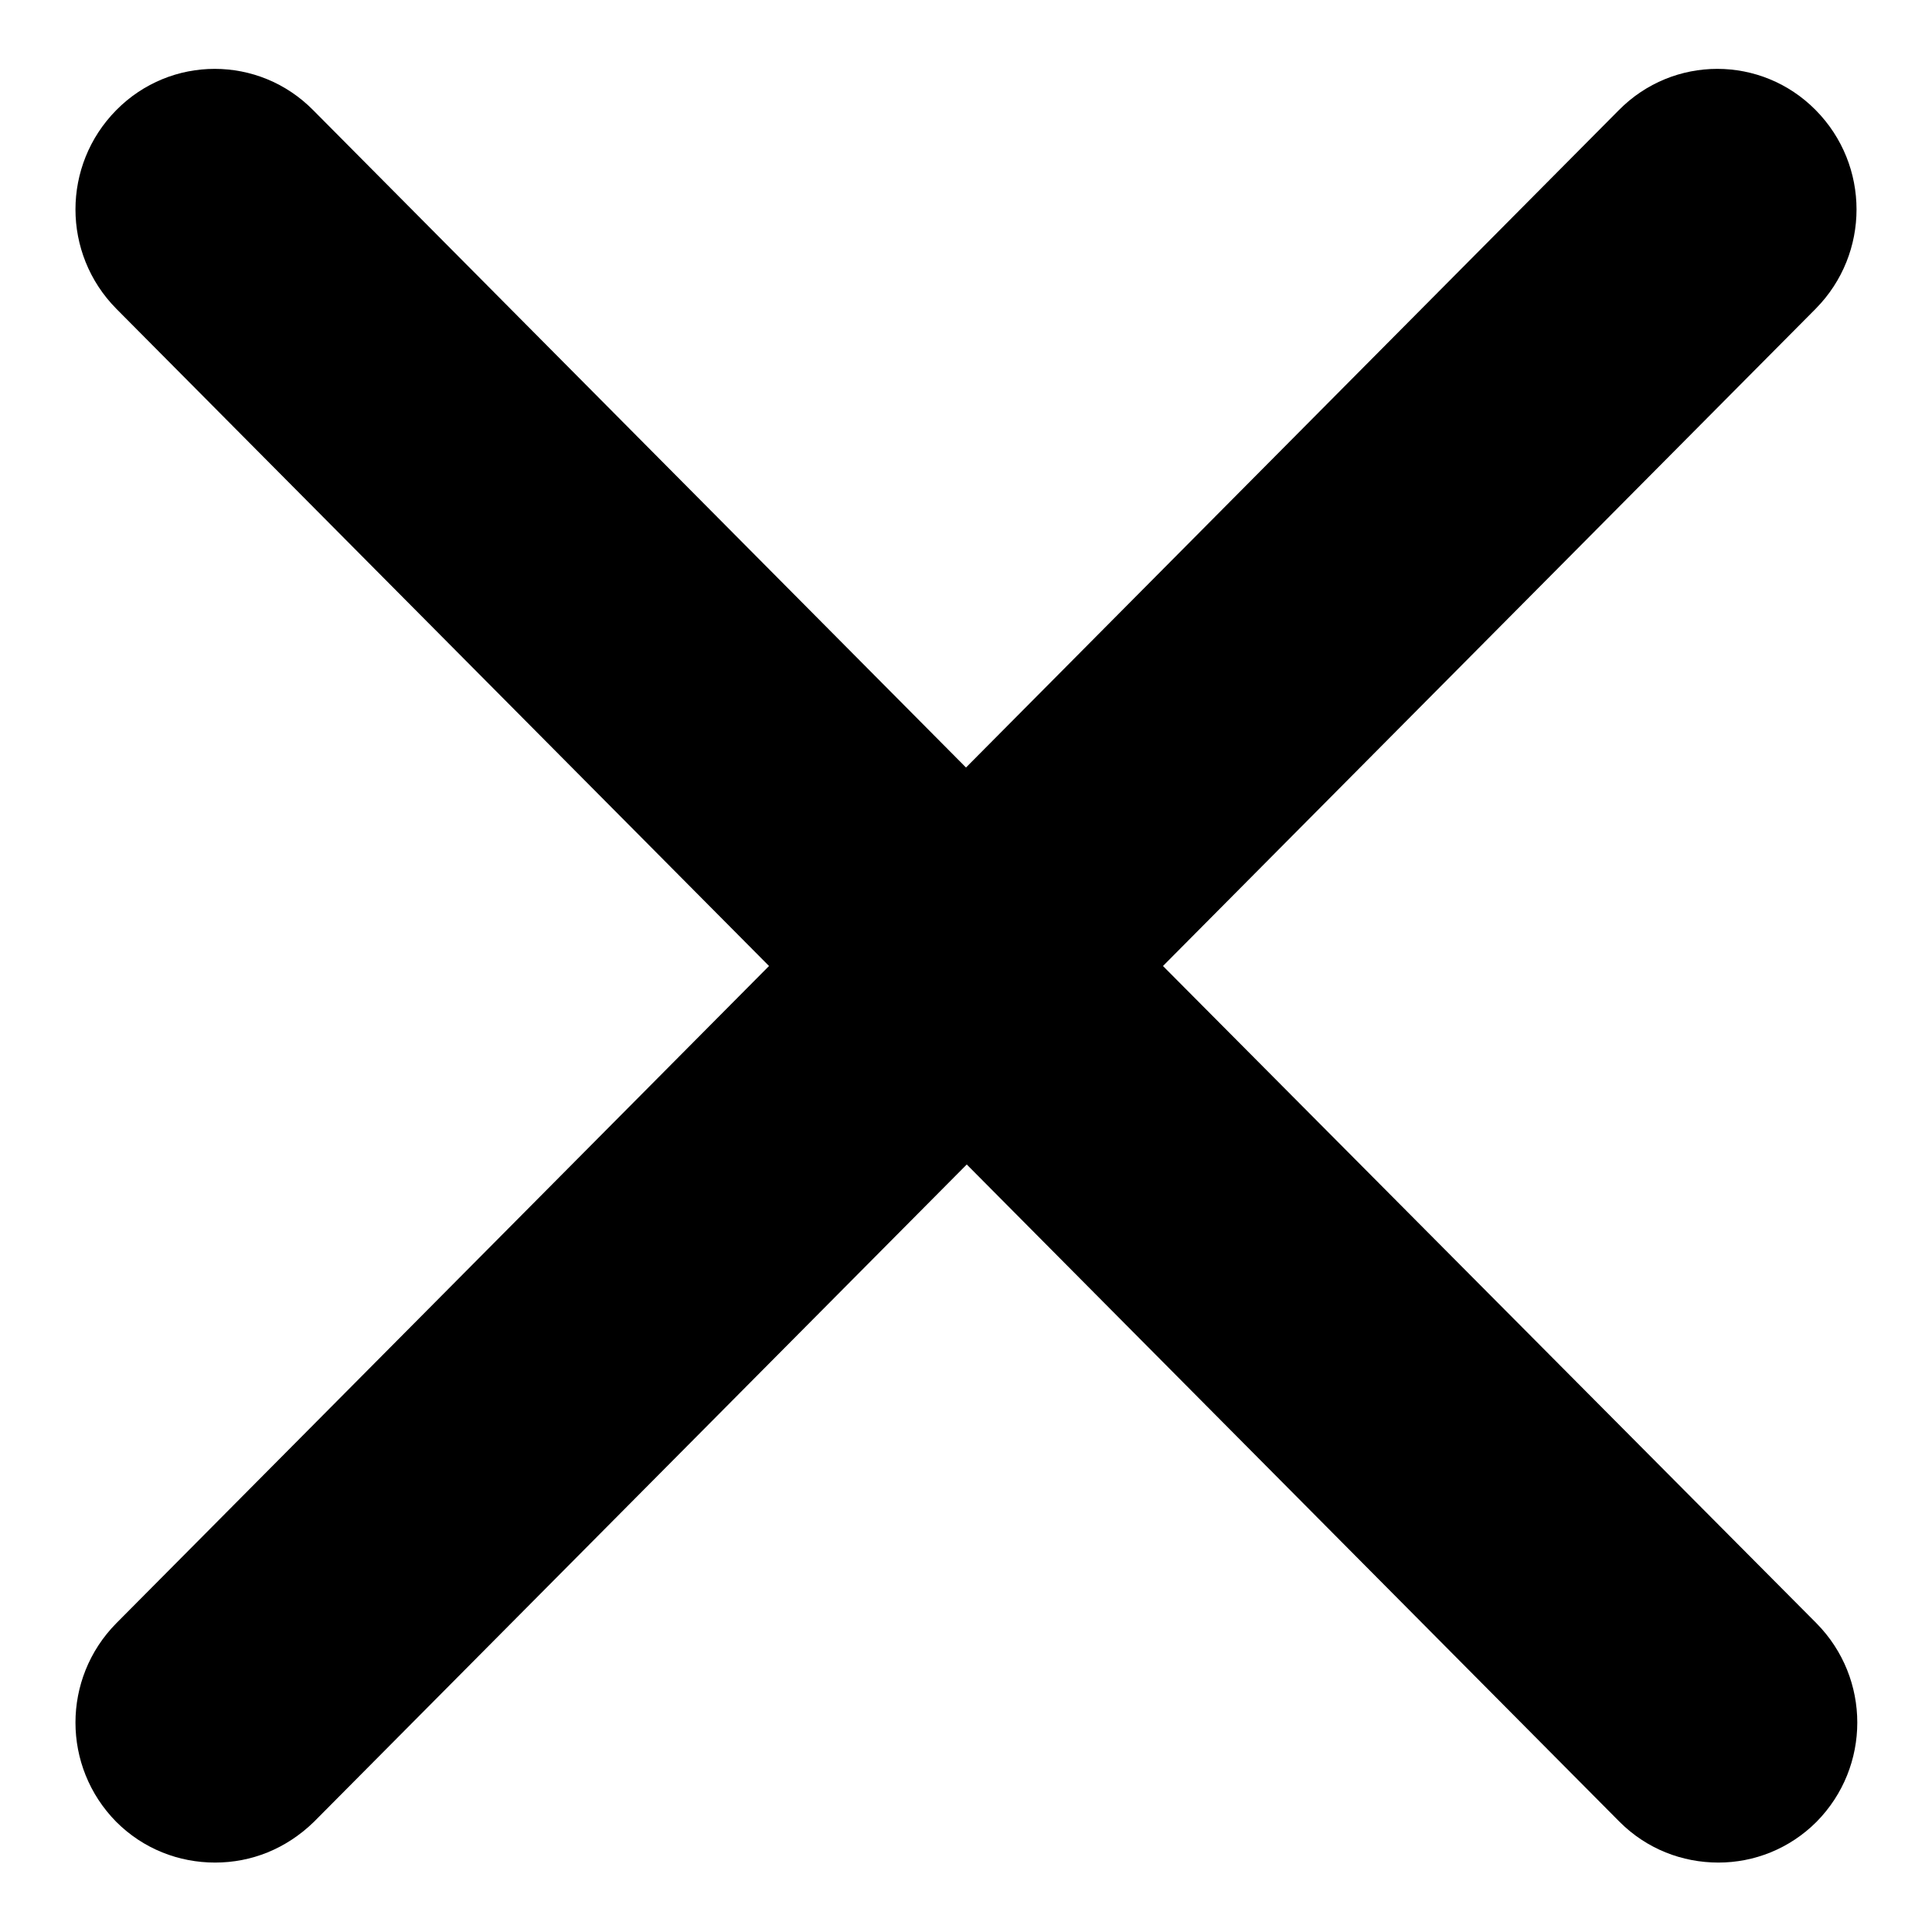 <?xml version="1.0" encoding="utf-8"?>
<!-- Svg Vector Icons : http://www.onlinewebfonts.com/icon -->
<!DOCTYPE svg PUBLIC "-//W3C//DTD SVG 1.1//EN" "http://www.w3.org/Graphics/SVG/1.1/DTD/svg11.dtd">
<svg version="1.1" xmlns="http://www.w3.org/2000/svg" xmlns:xlink="http://www.w3.org/1999/xlink" x="0px" y="0px" viewBox="0 0 256 256" enable-background="new 0 0 256 256" xml:space="preserve">
<g><g><g><g id="Remove_1_"><g><path fill="#000000" d="M154.1,128l86.5-87.1c7.2-7.3,7.2-19,0-26.3c-7.2-7.3-18.9-7.3-26.1,0L128,101.7L41.5,14.6c-7.2-7.3-18.9-7.3-26.1,0c-7.2,7.3-7.2,19,0,26.3l86.5,87.1l-86.5,87.1c-7.2,7.3-7.2,19,0,26.3c3.6,3.6,8.3,5.4,13.1,5.4s9.4-1.8,13.1-5.4l86.5-87.1l86.5,87.1c3.6,3.6,8.3,5.4,13.1,5.4c4.7,0,9.4-1.8,13-5.4c7.2-7.3,7.2-19,0-26.3L154.1,128z"/></g></g></g><g></g><g></g><g></g><g></g><g></g><g></g><g></g><g></g><g></g><g></g><g></g><g></g><g></g><g></g><g></g></g></g>
</svg>